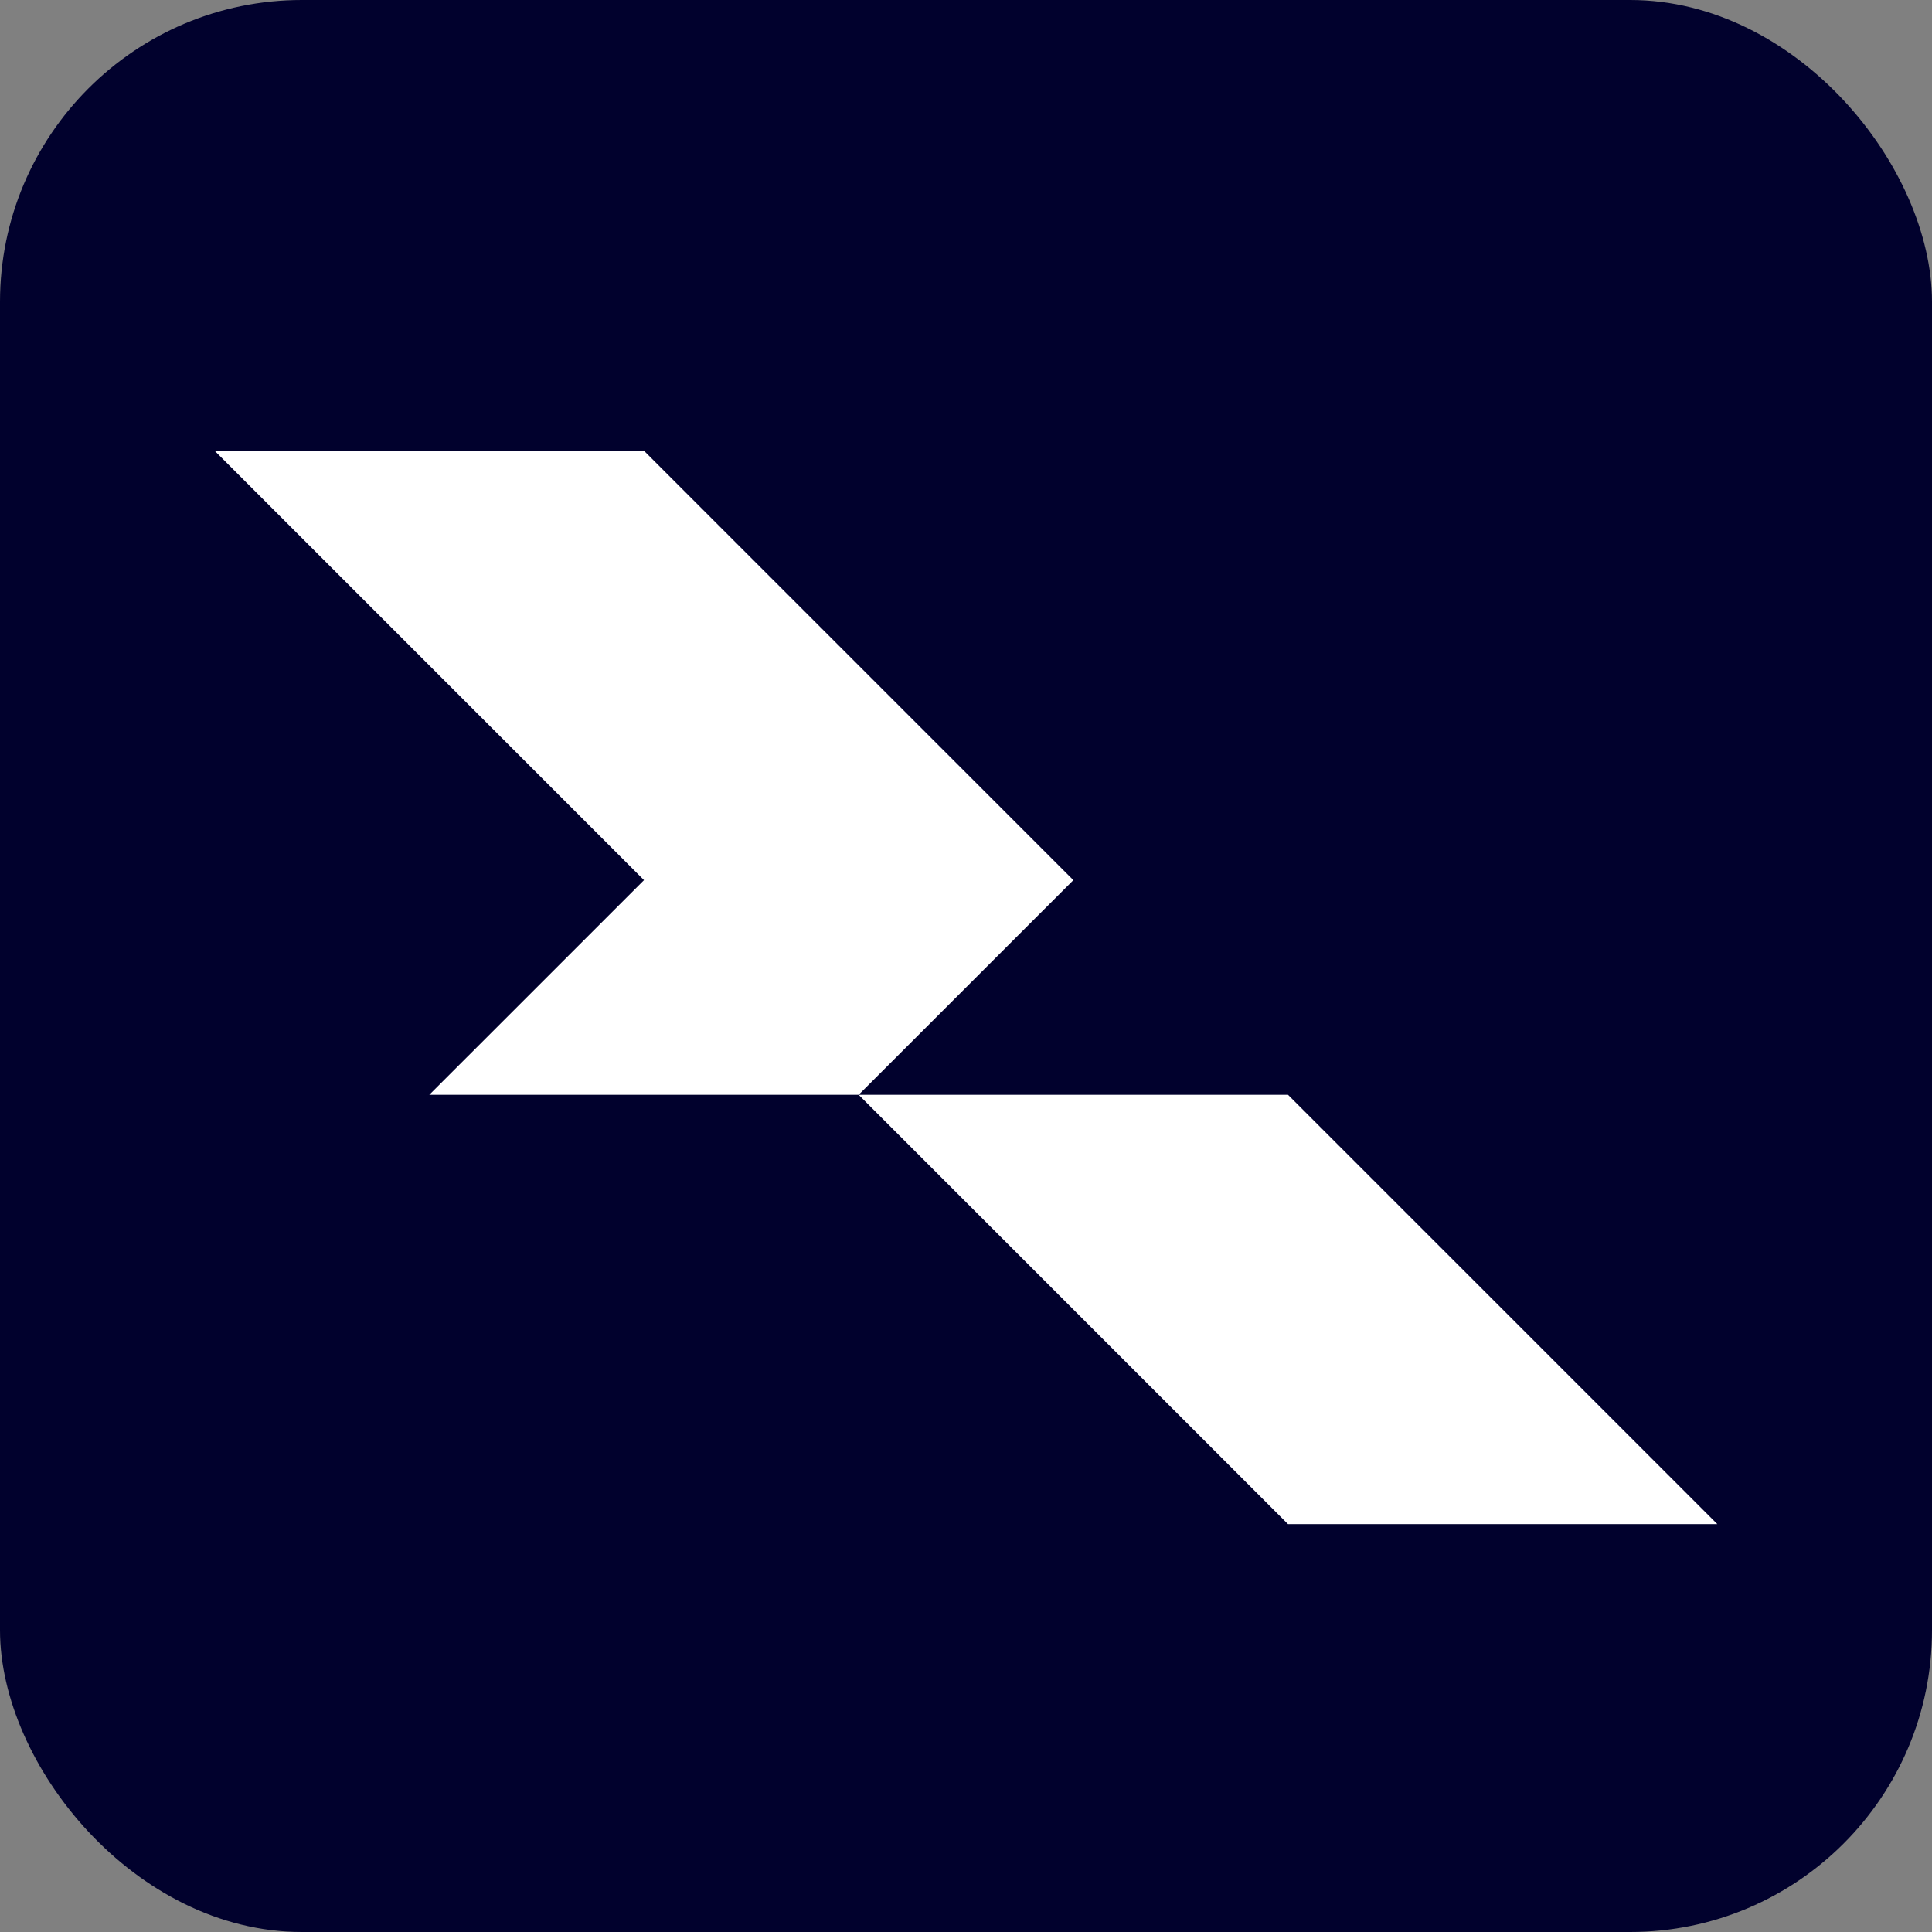 <?xml version="1.0" encoding="UTF-8"?> <svg xmlns="http://www.w3.org/2000/svg" xmlns:xlink="http://www.w3.org/1999/xlink" xmlns:svgjs="http://svgjs.com/svgjs" width="32" height="32"><rect width="100%" height="100%" fill="#808080" stroke="none"/> <svg xmlns="http://www.w3.org/2000/svg" width="32" height="32" viewBox="0 0 32 32" fill="none"> <g clip-path="url(#clip0_742_81)"> <rect width="32" height="32" rx="5" fill="#01012D"></rect> <path d="M21.333 18.133H14.222L21.333 25.244H28.444L21.333 18.133Z" fill="white"></path> <path d="M10.667 7.467H3.556L10.667 14.578L7.111 18.133H14.222L17.778 14.578L10.667 7.467Z" fill="white"></path> </g> <defs> <clipPath id="SvgjsClipPath1000"> <rect width="32" height="32" fill="white"></rect> </clipPath> </defs> </svg> <style>@media (prefers-color-scheme: light) { :root { filter: none; } } @media (prefers-color-scheme: dark) { :root { filter: contrast(0.833) brightness(1.7); } } </style> </svg> 